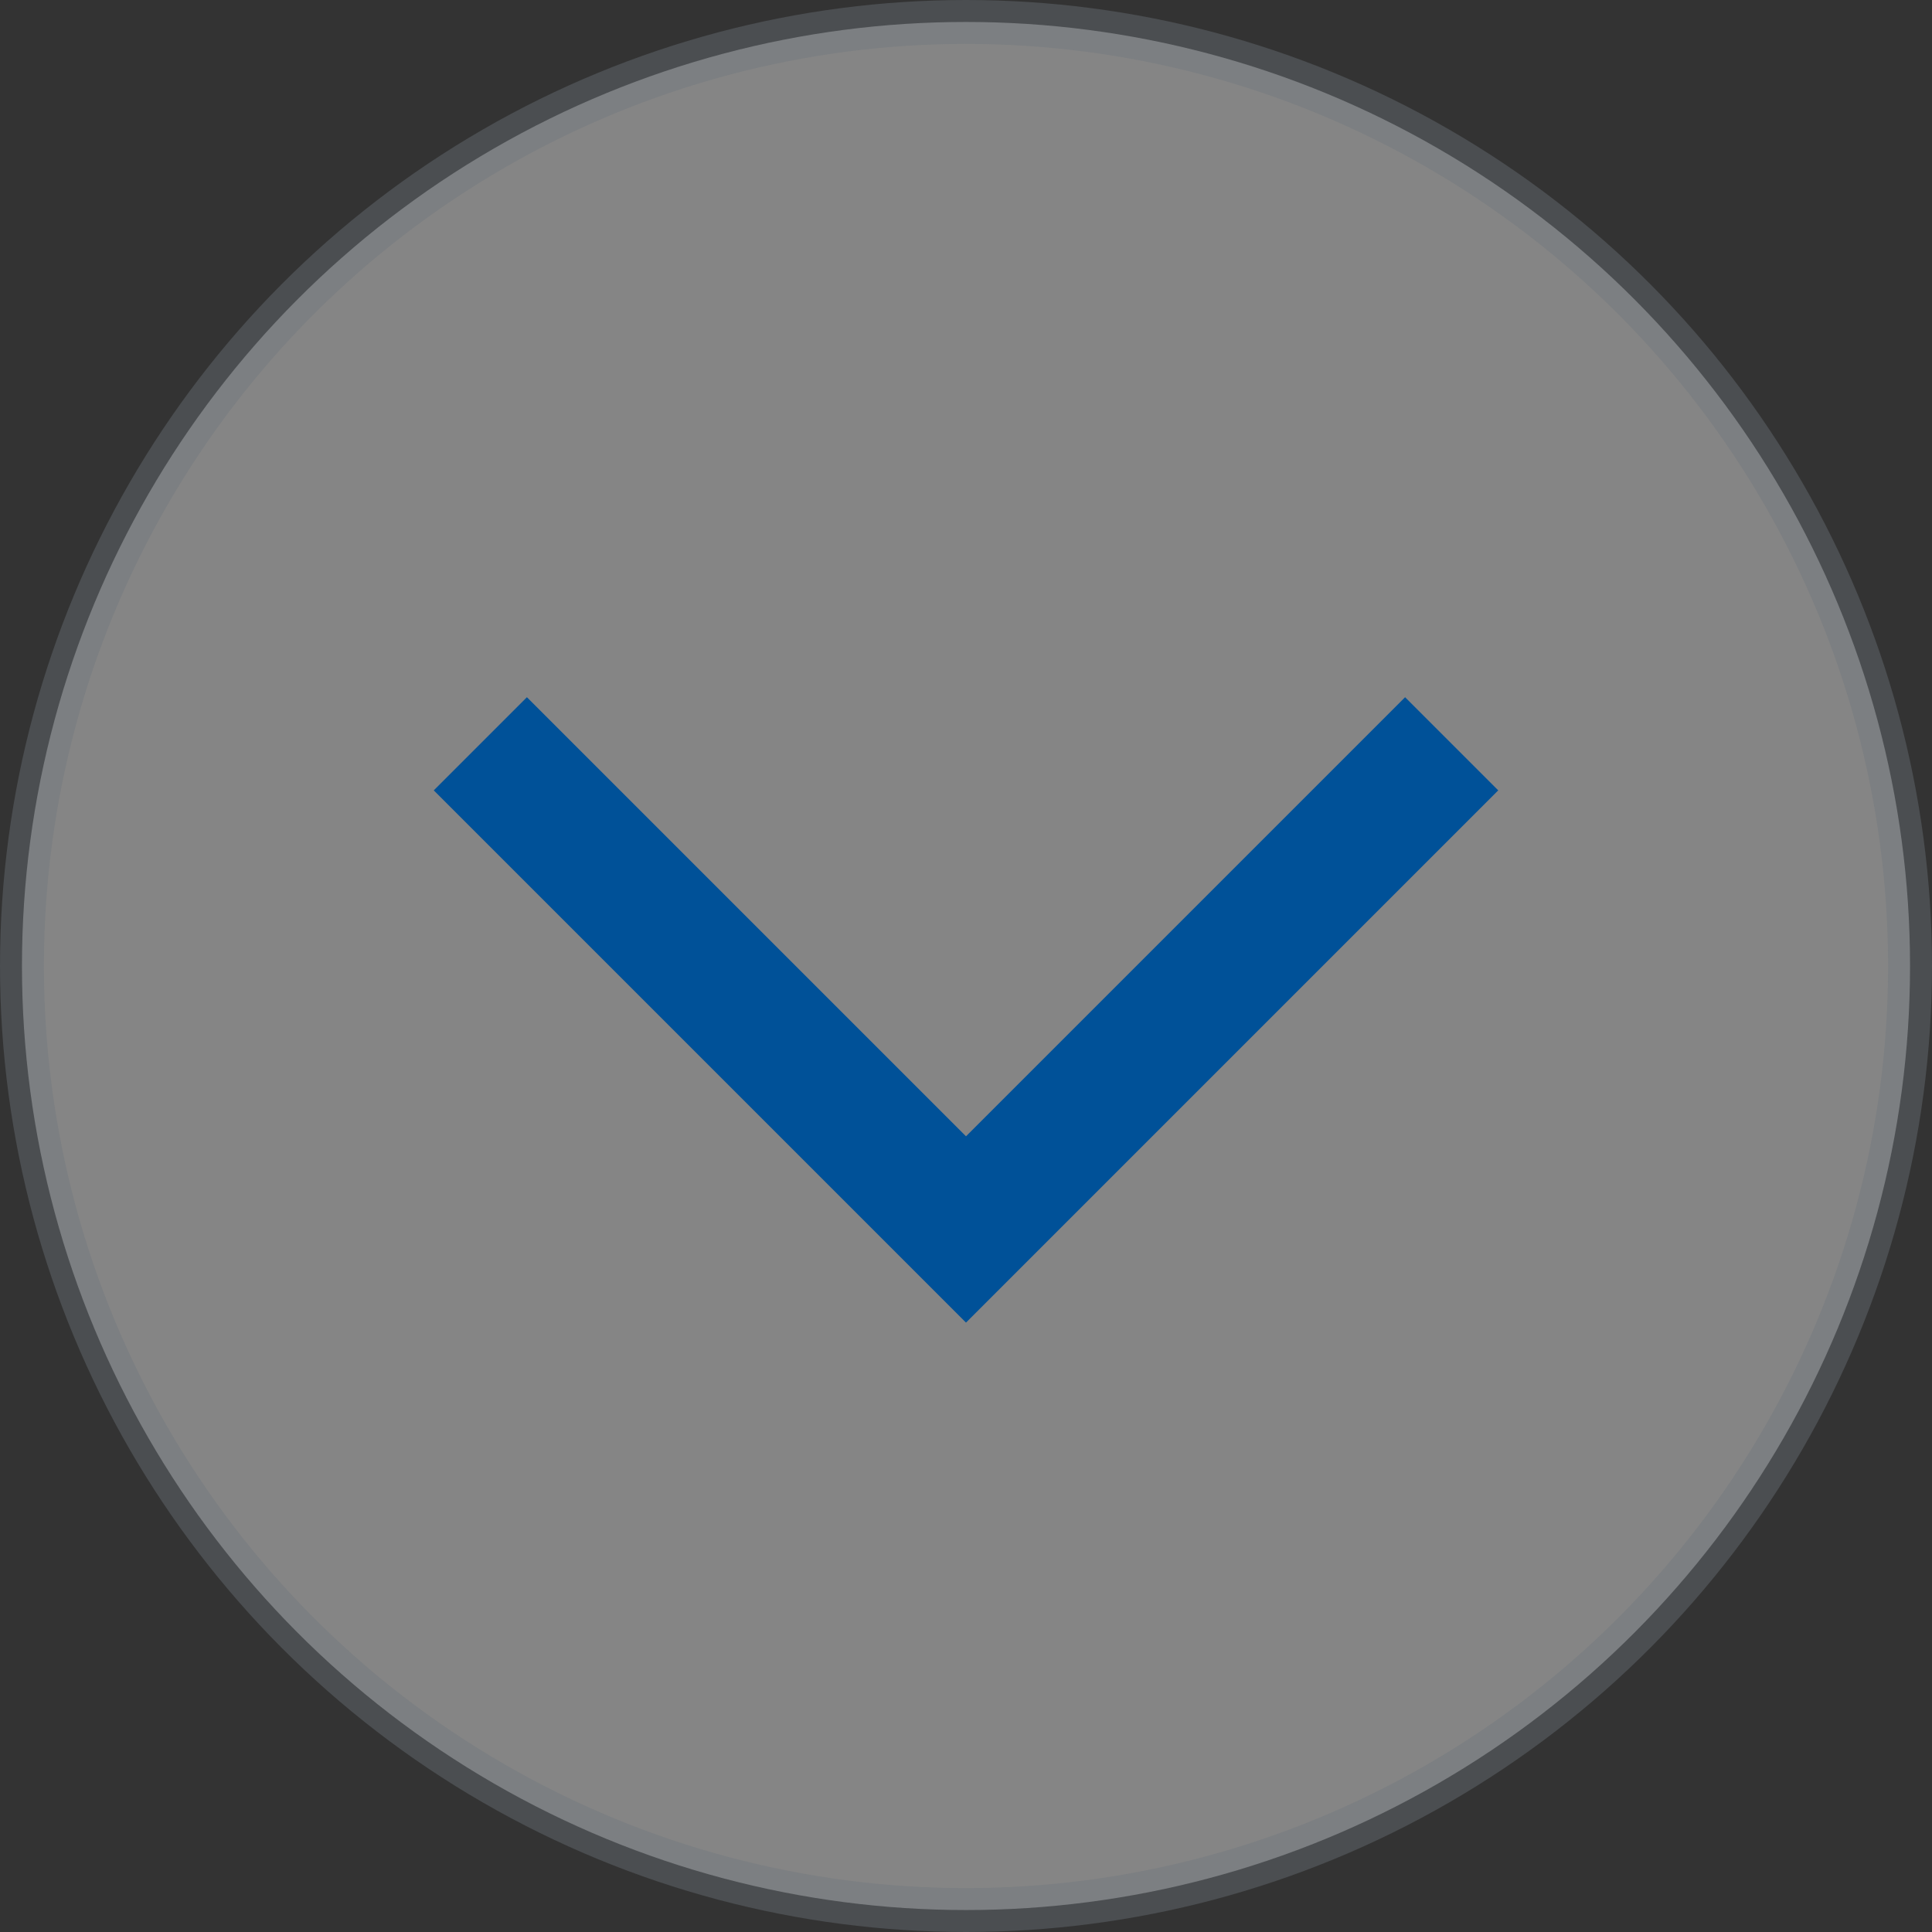 <svg width="44" height="44" viewBox="0 0 44 44" fill="none" xmlns="http://www.w3.org/2000/svg">
<rect x="0" y="0" width="44" height="44" fill="#333333" stroke="none"/>
<g id="Group 309">
<circle id="Ellipse 8" opacity="0.4" cx="22" cy="22" r="21.5" fill="white" stroke="#70777E"/>
<path id="Path 6" d="M12 18L22 28L32 18" stroke="#005198" stroke-width="3" stroke-linecap="square"/>
</g>
</svg>
